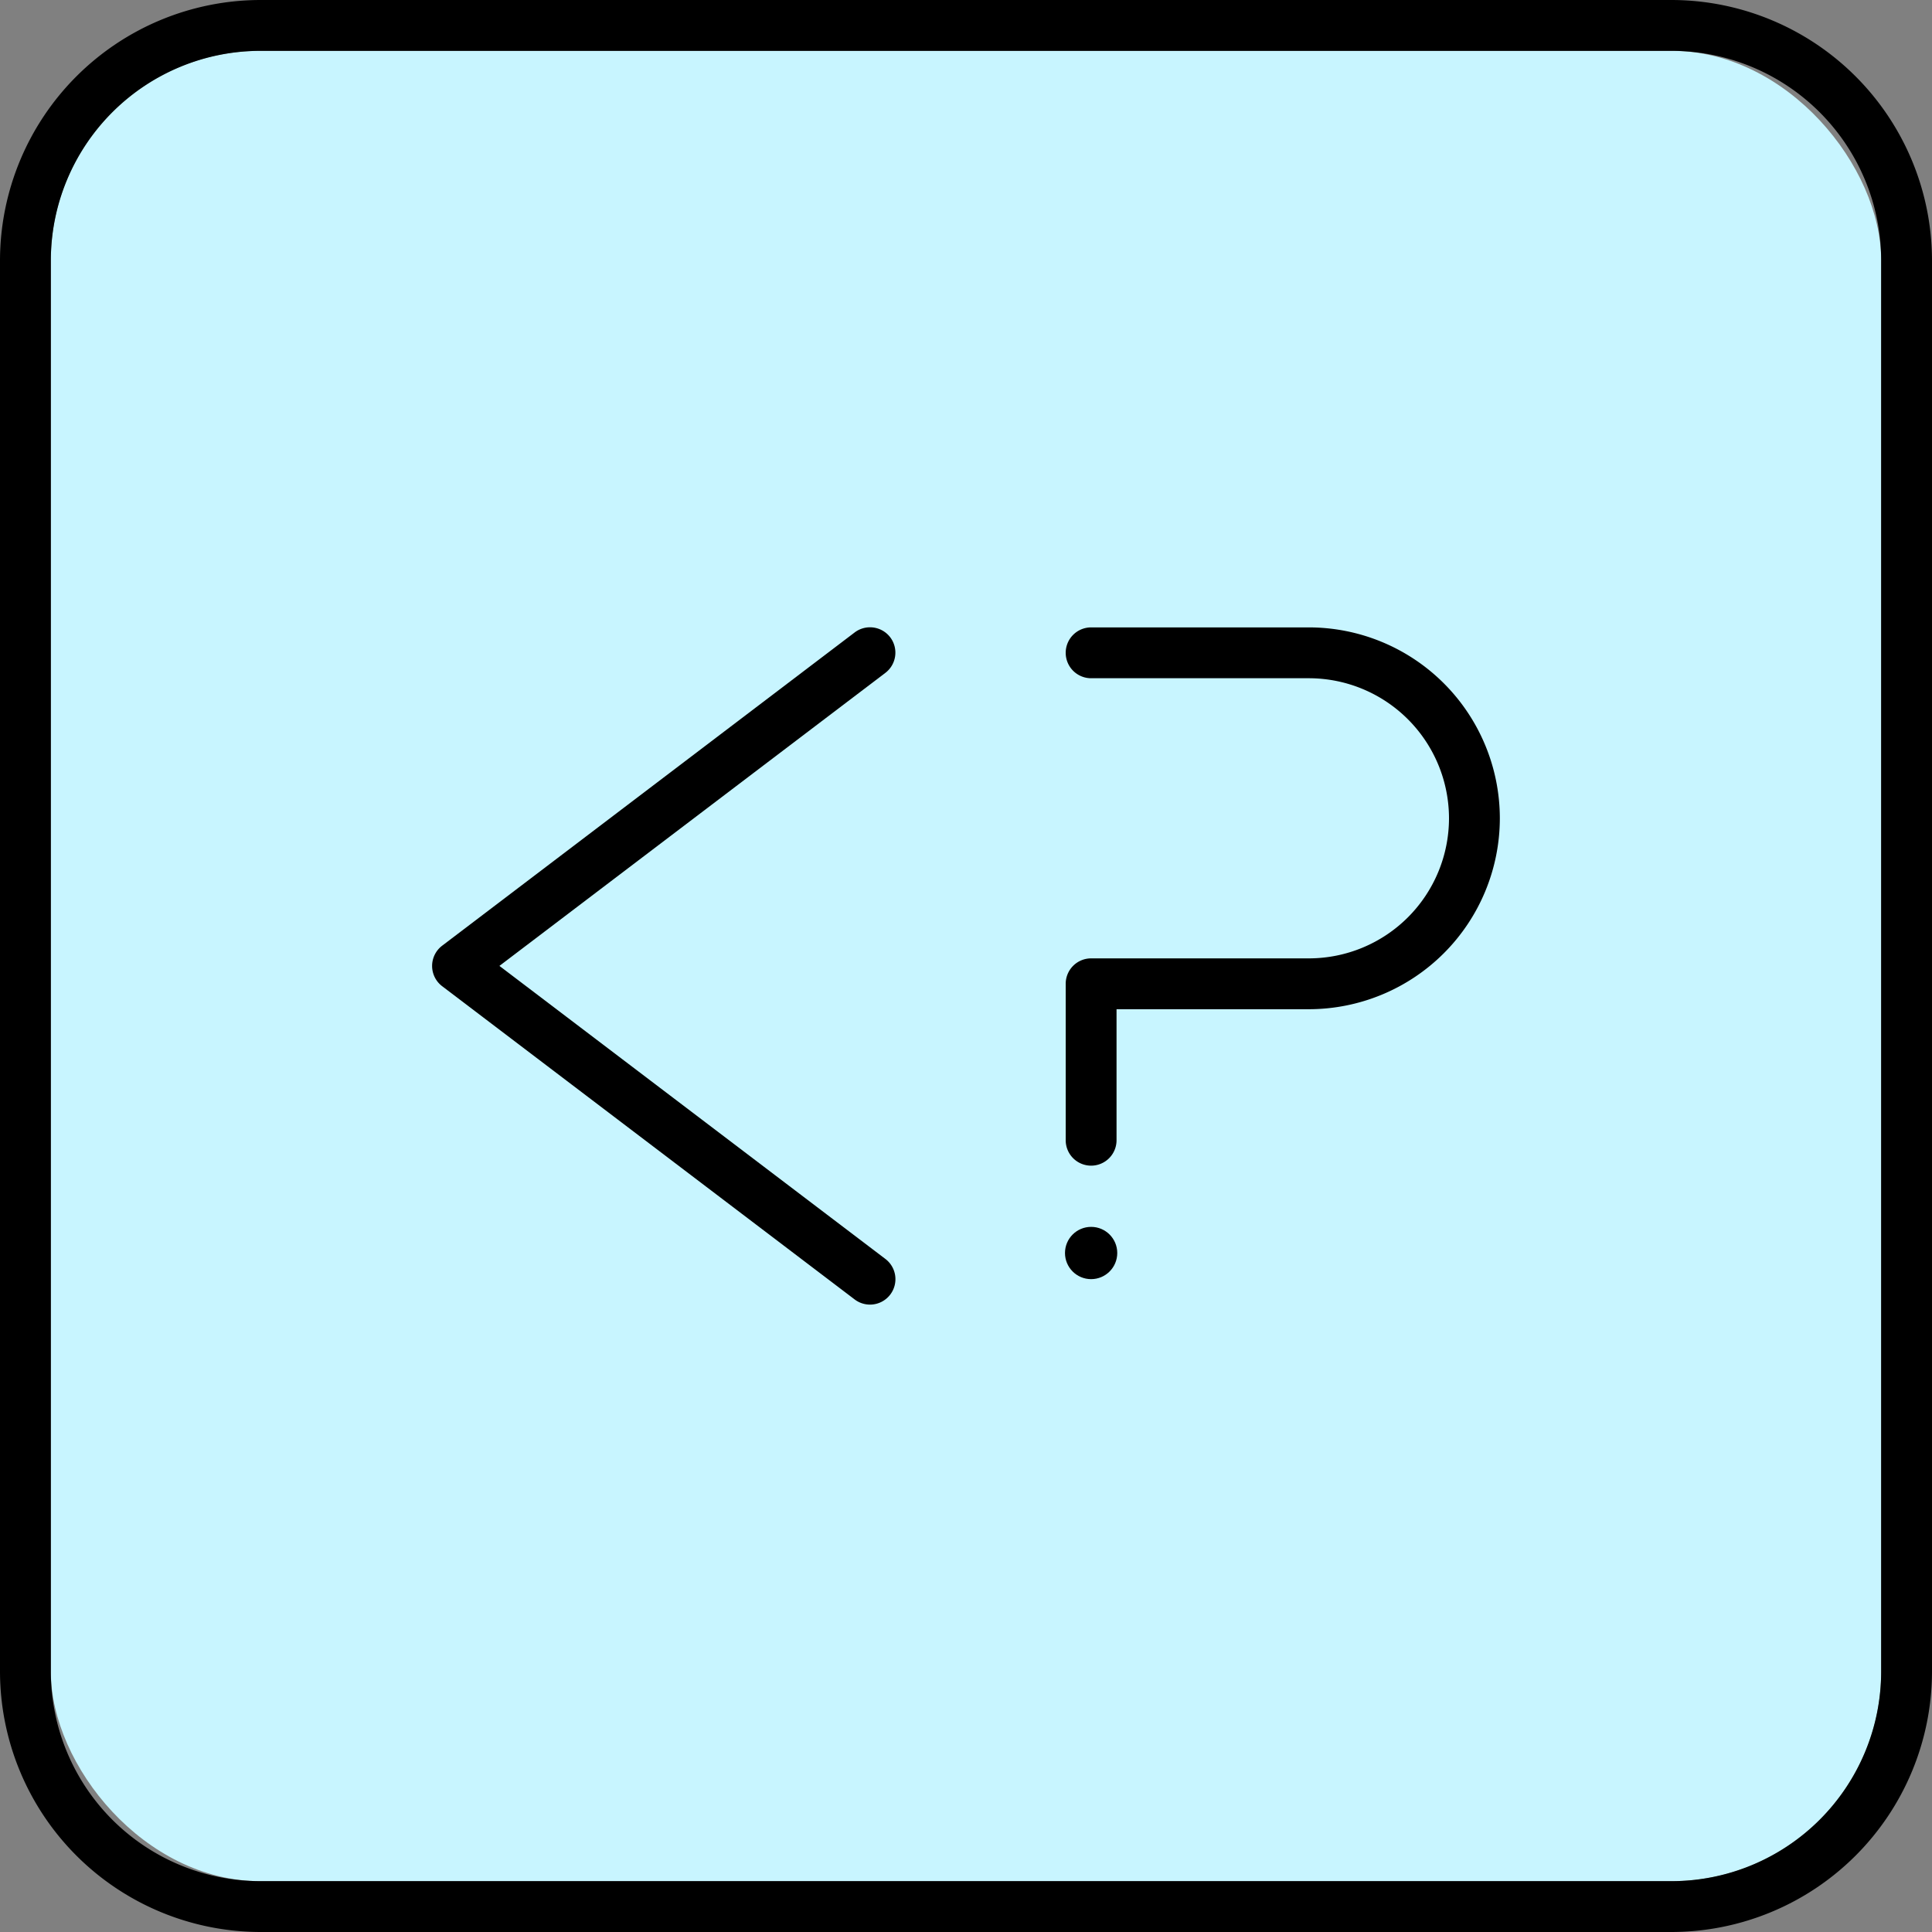 <svg xmlns="http://www.w3.org/2000/svg" xmlns:xlink="http://www.w3.org/1999/xlink" width="38" height="38" viewBox="0 0 38 38">
  <rect x="0" y="0" width="38" height="38" fill="#808080" stroke="none"/>
  <defs>
    <clipPath id="clip-_6_-_PHP_formatter">
      <rect width="38" height="38"/>
    </clipPath>
  </defs>
  <g id="_6_-_PHP_formatter" data-name="6 - PHP formatter" clip-path="url(#clip-_6_-_PHP_formatter)">
    <g id="Group_6" data-name="Group 6" transform="translate(1161 -132)">
      <rect id="Rectangle_5" data-name="Rectangle 5" width="36" height="36" rx="4.12" transform="translate(-1160 133)" fill="#c8f5ff"/>
      <path id="Path_28" data-name="Path 28" d="M-1143.488,144.538a.5.5,0,0,0-.7-.1l-8.113,6.161a.5.5,0,0,0-.2.4.5.5,0,0,0,.2.4l8.113,6.161a.5.5,0,0,0,.3.1.5.5,0,0,0,.4-.2.5.5,0,0,0-.1-.7l-7.589-5.762,7.589-5.762A.5.5,0,0,0-1143.488,144.538Z"/>
      <path id="Path_29" data-name="Path 29" d="M-1135.255,144.34h-4.284a.5.5,0,0,0-.5.5.5.5,0,0,0,.5.5h4.284a2.758,2.758,0,0,1,2.755,2.755,2.758,2.758,0,0,1-2.755,2.755h-4.284a.5.5,0,0,0-.5.5v3.077a.5.5,0,0,0,.5.5.5.5,0,0,0,.5-.5V151.85h3.784a3.76,3.76,0,0,0,3.755-3.755A3.759,3.759,0,0,0-1135.255,144.34Z"/>
      <circle id="Ellipse_1" data-name="Ellipse 1" cx="0.514" cy="0.514" r="0.514" transform="translate(-1140.053 156.131)"/>
      <path id="Path_30" data-name="Path 30" d="M-1128.12,132h-27.76a5.13,5.13,0,0,0-5.12,5.12v27.76a5.13,5.13,0,0,0,5.12,5.12h27.76a5.13,5.13,0,0,0,5.12-5.12V137.12A5.13,5.13,0,0,0-1128.12,132Zm4.12,32.88a4.127,4.127,0,0,1-4.12,4.12h-27.76a4.127,4.127,0,0,1-4.12-4.12V137.12a4.127,4.127,0,0,1,4.12-4.12h27.76a4.127,4.127,0,0,1,4.12,4.12Z"/>
    </g>
  </g>
</svg>
